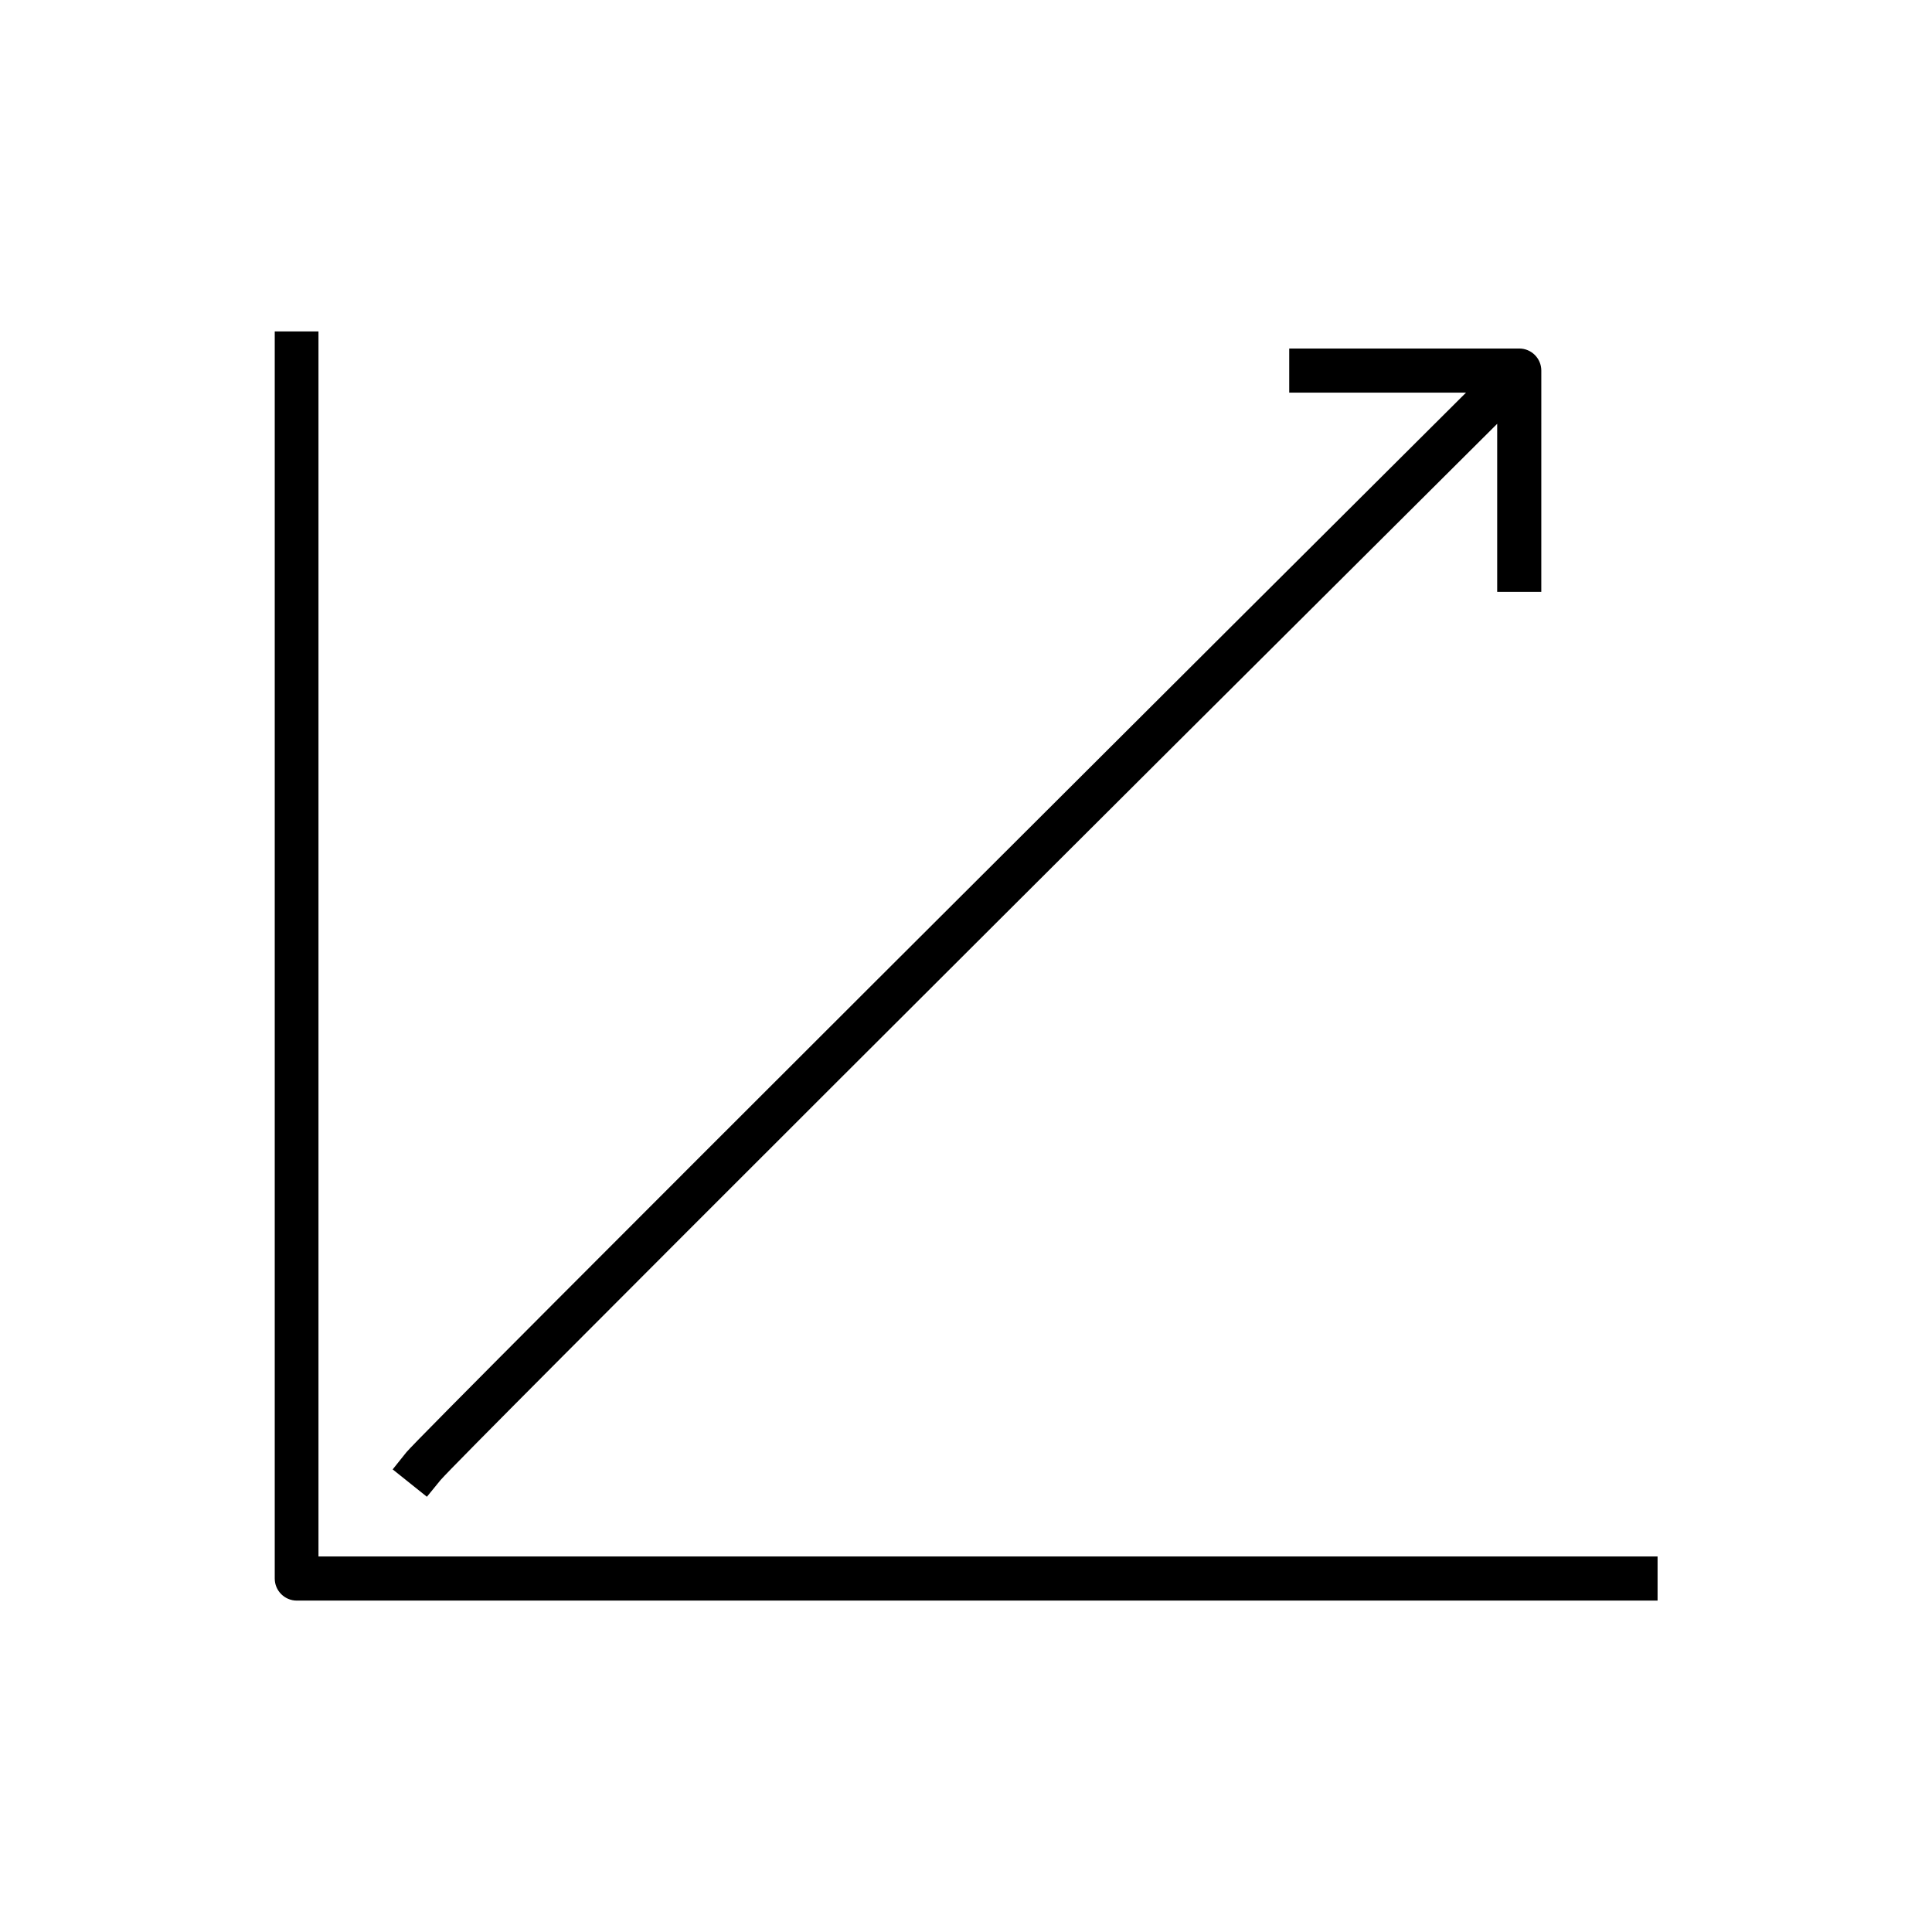 <?xml version="1.0" encoding="UTF-8"?>
<!-- Uploaded to: SVG Repo, www.svgrepo.com, Generator: SVG Repo Mixer Tools -->
<svg fill="#000000" width="800px" height="800px" version="1.1" viewBox="144 144 512 512" xmlns="http://www.w3.org/2000/svg">
 <g>
  <path d="m228.4 556.48v-324.65h-11.59v330.5c0 3.223 2.621 5.844 5.844 5.844h360.62v-11.688z"/>
  <path d="m260.75 536.23c5.742-6.648 182.18-182.58 280.02-279.92v44.535h11.688l0.004-58.641c0-3.223-2.621-5.844-5.844-5.844h-60.961v11.688h46.855c-47.66 47.457-276.39 275.38-280.82 280.82l-3.629 4.535 9.07 7.254z"/>
 </g>
</svg>